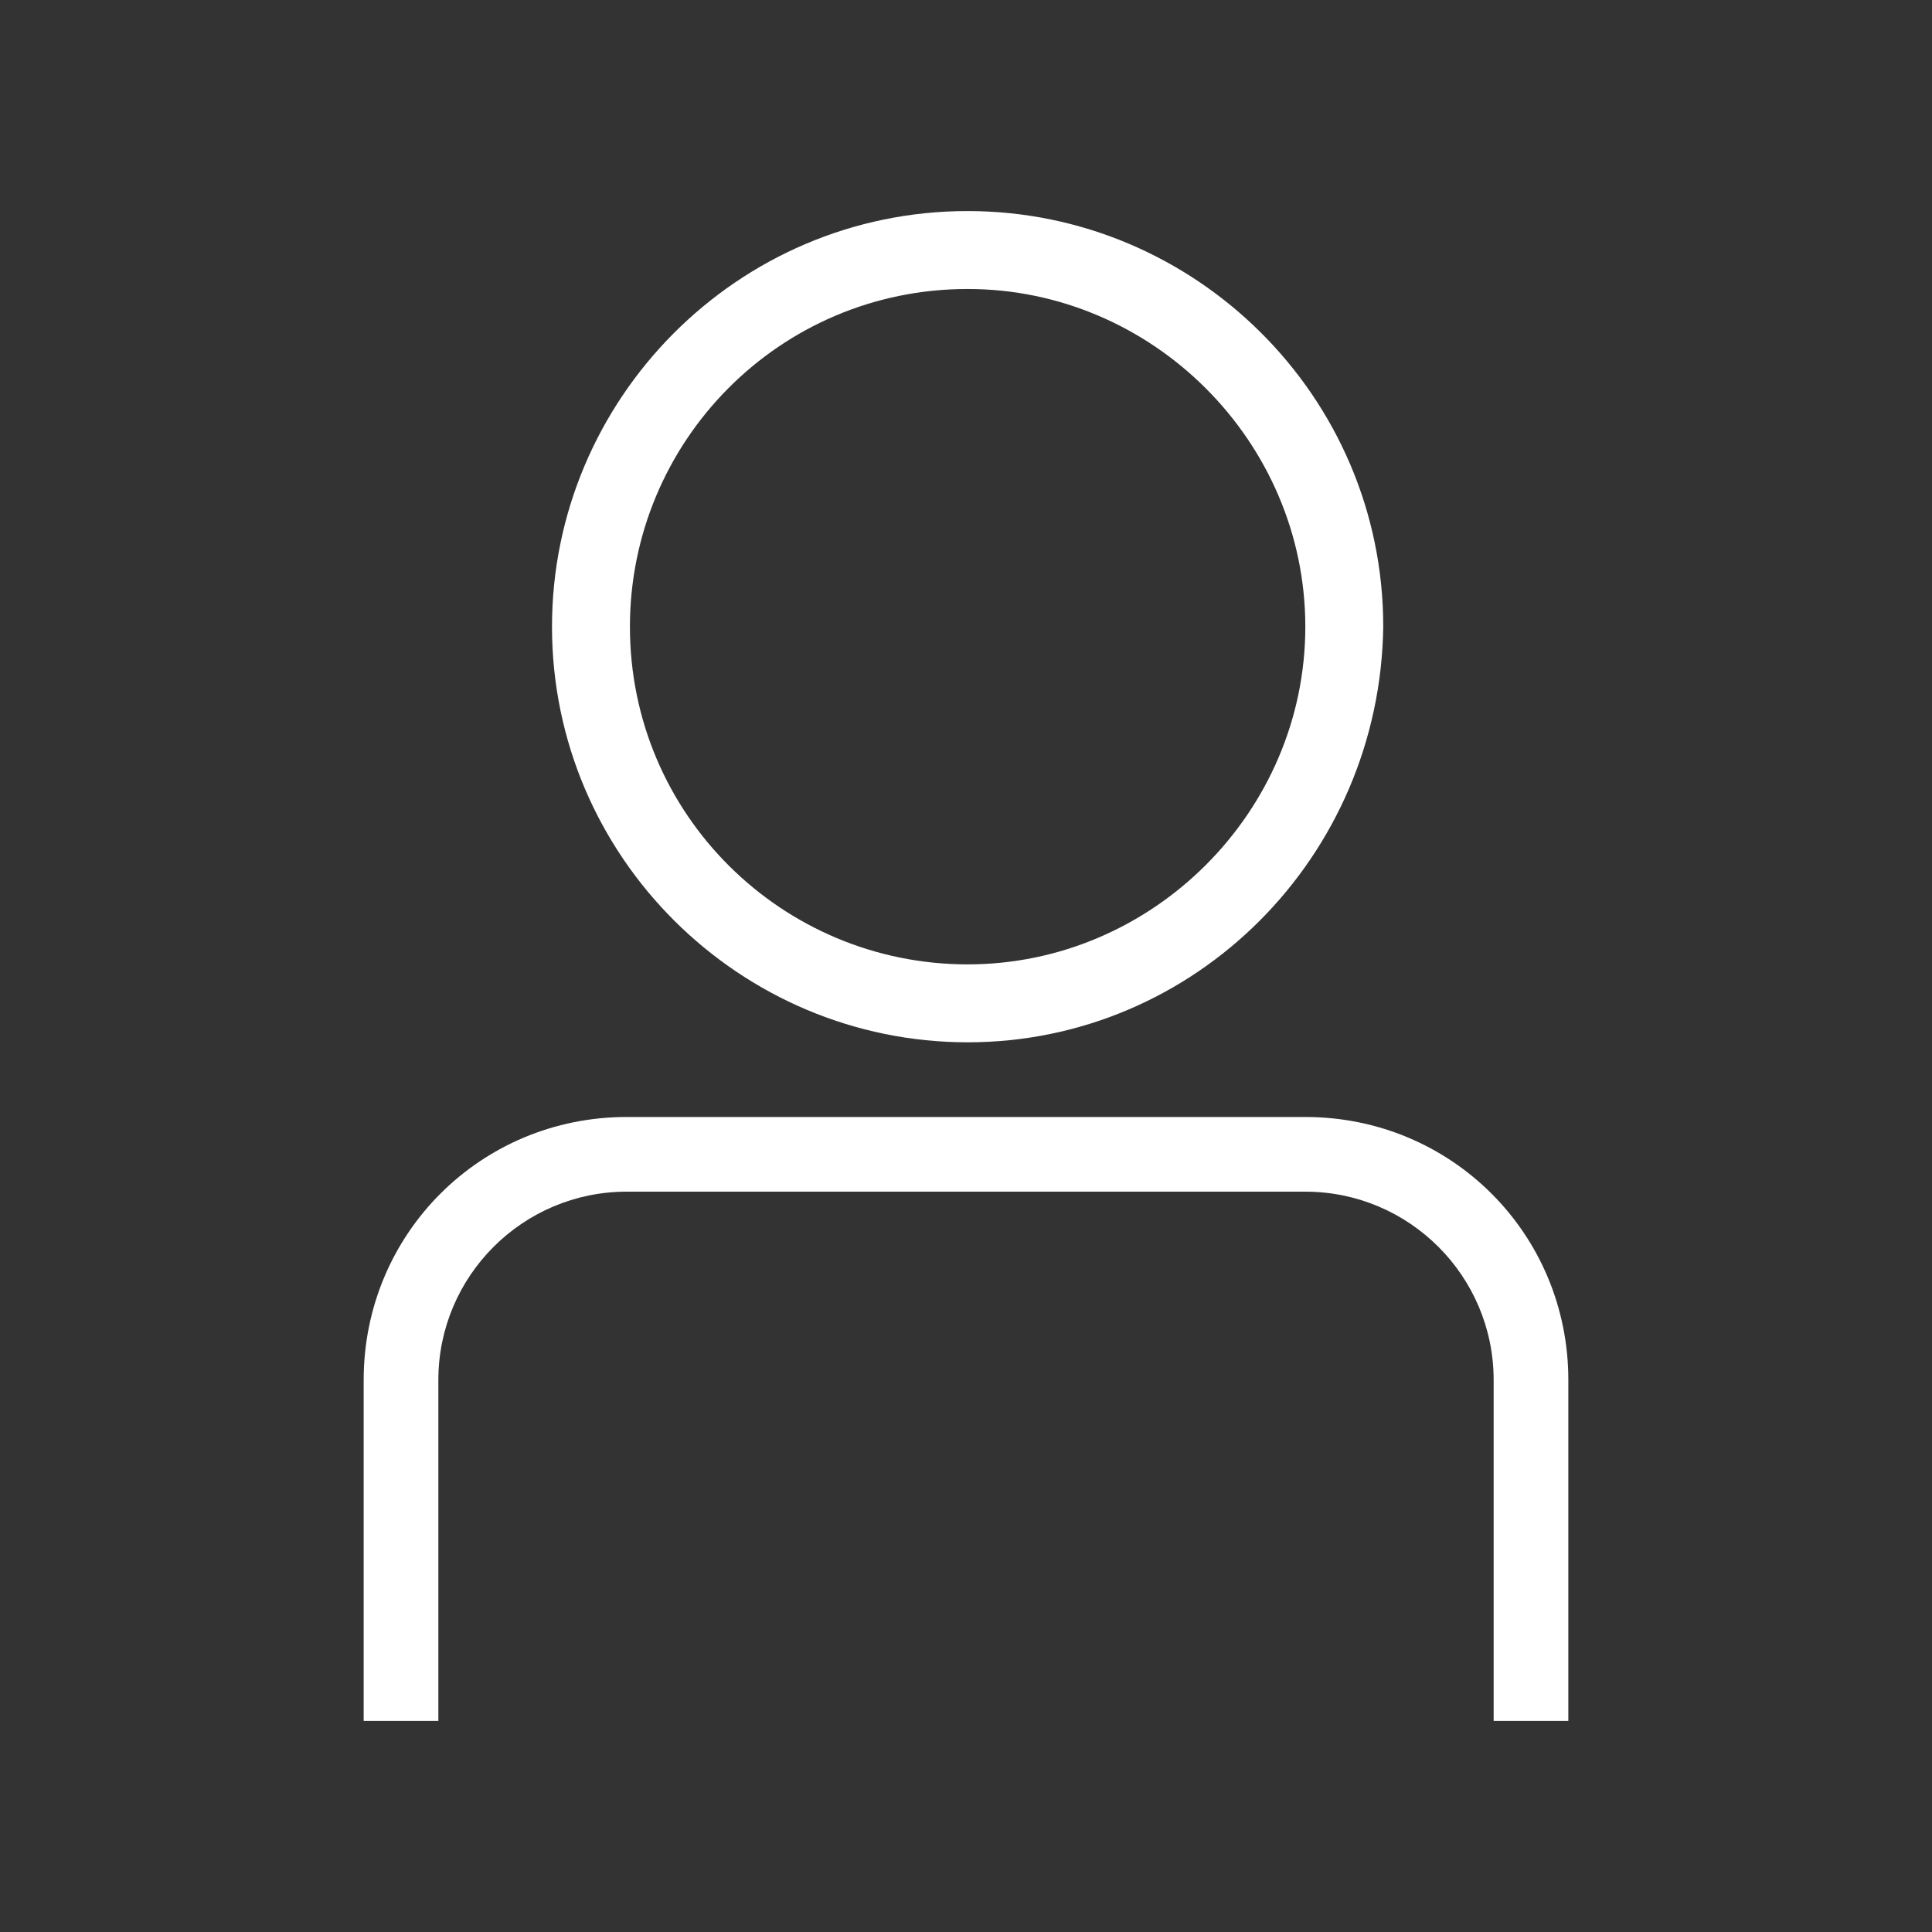 <?xml version="1.0" encoding="UTF-8"?> <!-- Generator: Adobe Illustrator 19.0.0, SVG Export Plug-In . SVG Version: 6.00 Build 0) --> <svg xmlns="http://www.w3.org/2000/svg" xmlns:xlink="http://www.w3.org/1999/xlink" version="1.1" id="Layer_1" x="0px" y="0px" viewBox="0 0 59.5 59.5" style="enable-background:new 0 0 59.5 59.5;" xml:space="preserve"><rect x="0" y="0" width="59.5" height="59.5" fill="#333333" stroke="none"/> <style type="text/css"> .st0{fill:#FFFFFF;} </style> <g id="Icons_3_"> <path id="XMLID_5359_" class="st0" d="M48.3,53H46V42.5c0-3.2-2.6-5.8-5.8-5.8H19.3c-3.2,0-5.8,2.6-5.8,5.8V53h-2.3V42.5 c0-4.5,3.6-8.1,8.1-8.1h20.9c4.5,0,8.1,3.6,8.1,8.1V53z"></path> <path id="XMLID_5356_" class="st0" d="M29.8,32.1c-7,0-12.8-5.7-12.8-12.8c0-7,5.7-12.8,12.8-12.8c7,0,12.8,5.7,12.8,12.8 C42.5,26.4,36.8,32.1,29.8,32.1z M29.8,8.9c-5.8,0-10.4,4.7-10.4,10.4c0,5.8,4.7,10.4,10.4,10.4s10.4-4.7,10.4-10.4 C40.2,13.6,35.5,8.9,29.8,8.9z"></path> </g> </svg> 